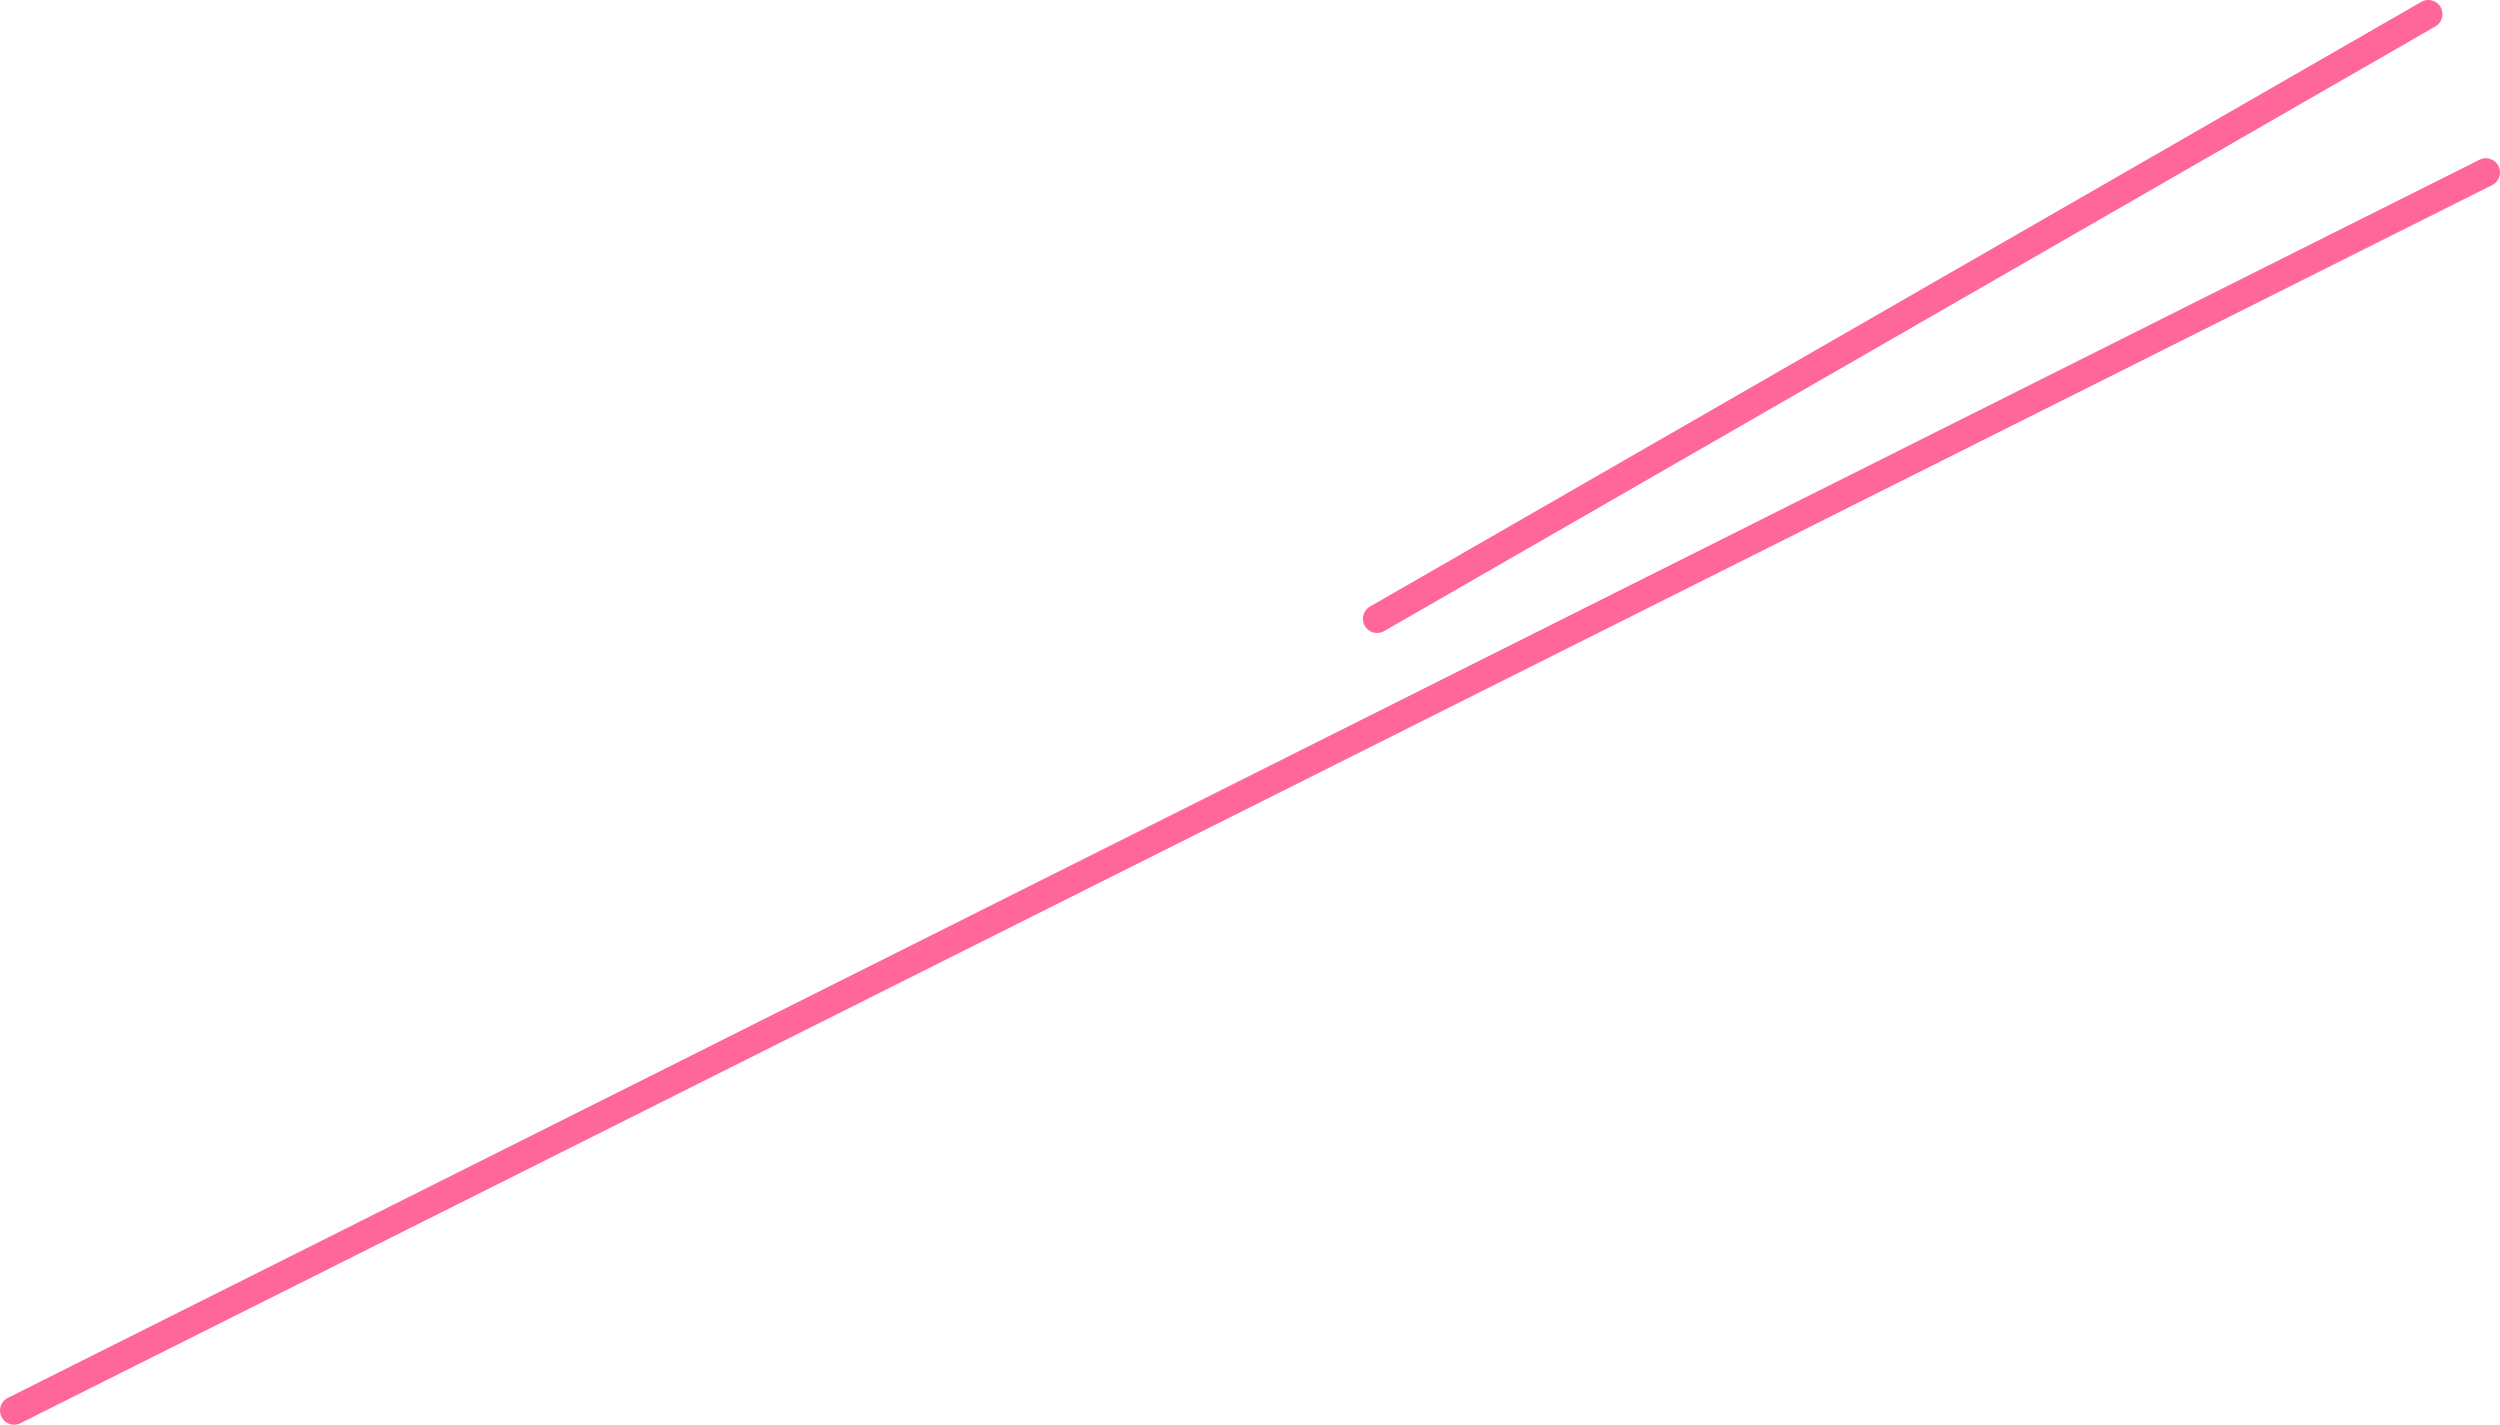 <?xml version="1.0" encoding="UTF-8" standalone="no"?>
<svg xmlns:xlink="http://www.w3.org/1999/xlink" height="402.45px" width="706.2px" xmlns="http://www.w3.org/2000/svg">
  <g transform="matrix(1.0, 0.0, 0.0, 1.0, 31.1, -16.4)">
    <path d="M357.9 191.2 L654.85 20.4 M671.1 65.1 L-27.1 414.85" fill="none" stroke="#ff6699" stroke-linecap="round" stroke-linejoin="round" stroke-width="8.0"/>
  </g>
</svg>
